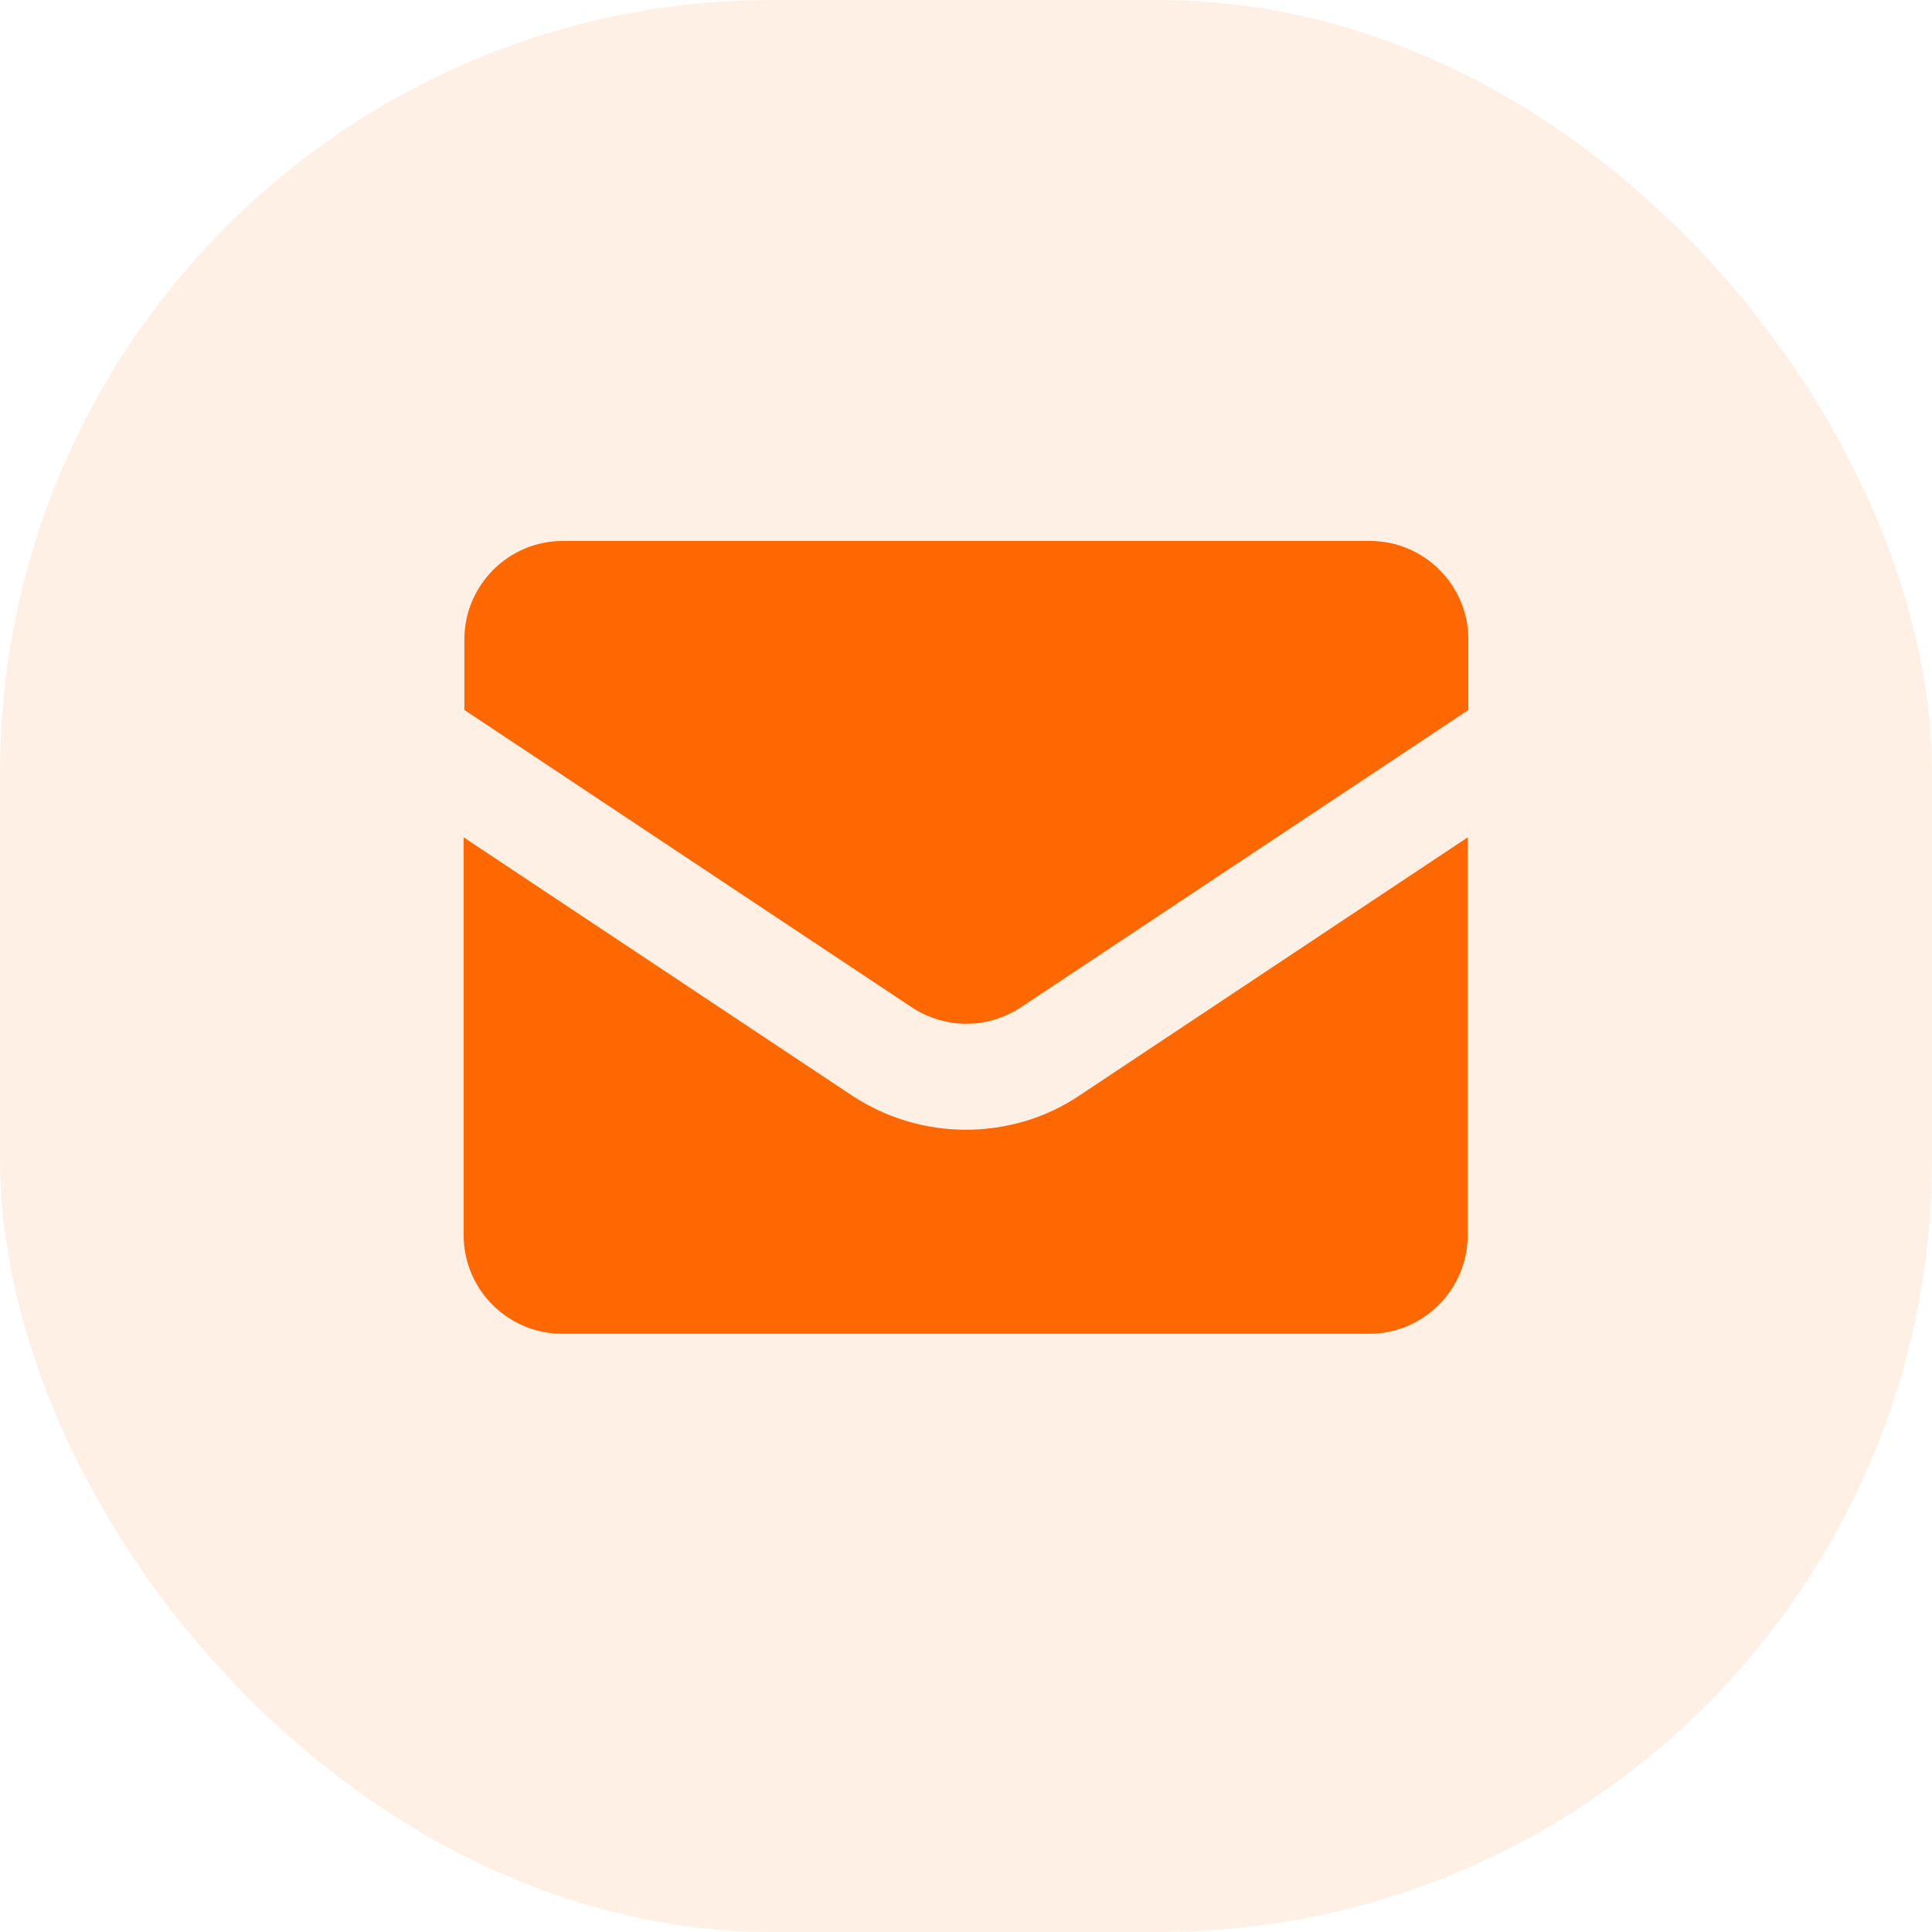 <svg width="25" height="25" viewBox="0 0 25 25" fill="none" xmlns="http://www.w3.org/2000/svg">
<rect width="25" height="25" rx="10" fill="#FF6700" fill-opacity="0.1"/>
<path d="M13.217 13.03L19 9.187V8.273C19 7.572 18.428 7 17.727 7H7.281C6.581 7 6.009 7.572 6.009 8.273V9.187L11.791 13.03C12.227 13.32 12.782 13.32 13.217 13.03Z" fill="#FF6700"/>
<path d="M12.5 14.619C11.988 14.619 11.475 14.474 11.022 14.175L6 10.836V15.986C6 16.686 6.572 17.259 7.273 17.259H17.719C18.419 17.259 18.991 16.686 18.991 15.986V10.836L13.969 14.175C13.525 14.474 13.012 14.619 12.491 14.619H12.5Z" fill="#FF6700"/>
</svg>
